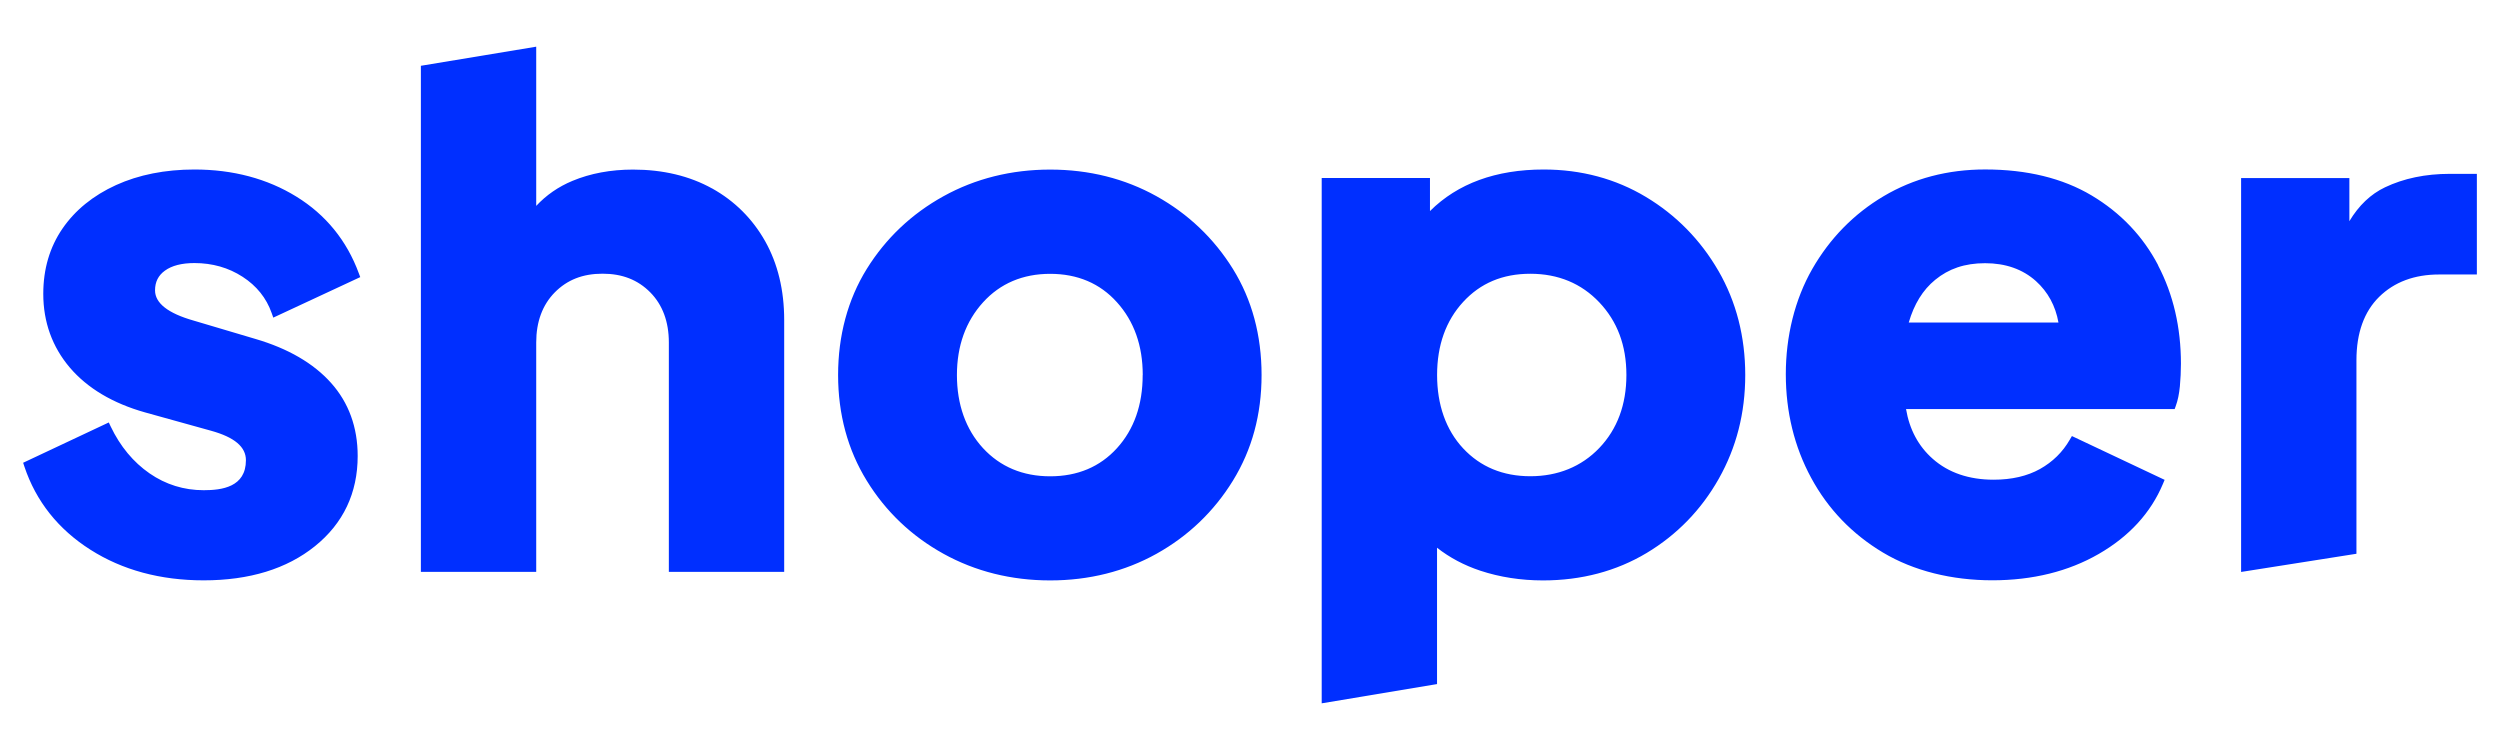 <?xml version="1.0" encoding="UTF-8"?>
<svg xmlns="http://www.w3.org/2000/svg" width="300" height="90" version="1.1" viewBox="0 0 300 90">
  <!-- Generator: Adobe Illustrator 28.6.0, SVG Export Plug-In . SVG Version: 1.2.0 Build 709)  -->
  <g>
    <g id="Warstwa_1">
      <g id="Strony">
        <g id="Nowe-menu-_x7C_-Załóż-sklep-_x5F_desktop">
          <g id="Group-2">
            <path id="Shape" d="M18.605,34.845c0,1.528,1.552,2.749,4.624,3.624l7.403,2.198c3.935,1.15,6.992,2.931,9.09,5.278,2.122,2.371,3.199,5.326,3.199,8.776,0,4.435-1.726,8.083-5.131,10.824-3.373,2.718-7.863,4.097-13.35,4.097-5.186,0-9.763-1.237-13.595-3.679-3.856-2.45-6.524-5.806-7.918-9.974l-.15-.457,10.278-4.837.23.488c1.14,2.387,2.716,4.278,4.664,5.625,1.94,1.339,4.117,2.017,6.493,2.017,2.177,0,5.068-.37,5.068-3.6,0-1.599-1.37-2.757-4.189-3.537l-7.91-2.198c-3.888-1.095-6.92-2.907-9.027-5.373-2.114-2.489-3.191-5.467-3.191-8.855,0-2.978.776-5.609,2.304-7.831,1.52-2.214,3.682-3.971,6.429-5.223,2.724-1.237,5.891-1.867,9.407-1.867,4.616,0,8.734,1.095,12.233,3.254,3.516,2.166,6.041,5.262,7.49,9.194l.174.465-10.436,4.861-.198-.559c-.633-1.796-1.805-3.254-3.484-4.341-1.687-1.095-3.634-1.647-5.78-1.647-1.52,0-2.716.307-3.547.914-.792.575-1.18,1.347-1.18,2.356v.008ZM85.456,22.619c-2.708-1.505-5.899-2.269-9.494-2.269-2.668,0-5.115.457-7.269,1.355-1.687.701-3.143,1.71-4.347,3.002V5.602l-13.841,2.292v60.731h13.841v-27.526c0-2.489.752-4.514,2.225-6.011,1.496-1.513,3.365-2.245,5.733-2.245s4.236.733,5.733,2.245c1.473,1.497,2.225,3.514,2.225,6.011v27.526h13.841v-30.228c0-3.577-.768-6.751-2.28-9.446-1.52-2.694-3.658-4.829-6.374-6.342l.008.008ZM147.953,32.277c2.28,3.679,3.436,7.957,3.436,12.723s-1.156,8.965-3.436,12.676c-2.28,3.703-5.368,6.657-9.169,8.776-3.809,2.119-8.1,3.198-12.764,3.198s-8.971-1.079-12.803-3.198c-3.832-2.119-6.936-5.073-9.209-8.776-2.28-3.703-3.436-7.973-3.436-12.676s1.156-9.044,3.436-12.723c2.28-3.671,5.376-6.61,9.209-8.729,3.832-2.119,8.14-3.198,12.803-3.198s8.955,1.079,12.764,3.198c3.801,2.119,6.889,5.058,9.169,8.729h0ZM137.129,45c0-3.514-1.037-6.452-3.096-8.729-2.035-2.269-4.735-3.411-8.013-3.411s-5.994,1.15-8.053,3.419c-2.075,2.285-3.136,5.223-3.136,8.729s1.053,6.515,3.128,8.768c2.067,2.237,4.775,3.38,8.061,3.38s5.978-1.134,8.013-3.372c2.051-2.253,3.088-5.207,3.088-8.776l.008-.008ZM206.214,32.506c2.138,3.703,3.215,7.91,3.215,12.494s-1.069,8.713-3.175,12.447c-2.106,3.734-5.02,6.728-8.654,8.91-3.642,2.182-7.823,3.293-12.439,3.293-2.653,0-5.186-.394-7.522-1.166-1.948-.646-3.69-1.576-5.194-2.757v16.363l-13.841,2.308V21.358h12.993v3.97c3.326-3.309,7.91-4.987,13.651-4.987,4.497,0,8.631,1.111,12.265,3.293,3.634,2.182,6.556,5.168,8.694,8.863l.008.008ZM175.579,36.232c-2.075,2.253-3.128,5.207-3.128,8.768s1.053,6.586,3.128,8.808c2.067,2.214,4.775,3.34,8.061,3.34s6.129-1.142,8.274-3.388c2.154-2.253,3.254-5.199,3.254-8.76s-1.093-6.436-3.254-8.721c-2.154-2.269-4.933-3.427-8.274-3.427s-5.994,1.134-8.061,3.38ZM258.972,31.852c1.821,3.474,2.74,7.445,2.74,11.793,0,.914-.048,1.828-.127,2.718-.087.914-.253,1.71-.499,2.371l-.127.355h-32.234c.412,2.45,1.489,4.467,3.223,5.987,1.869,1.647,4.323,2.489,7.292,2.489,2.162,0,4.03-.433,5.558-1.284,1.52-.851,2.724-2.033,3.579-3.521l.253-.433,11.125,5.255-.198.473c-1.457,3.482-4.054,6.318-7.712,8.422-3.634,2.096-7.934,3.159-12.772,3.159s-9.422-1.119-13.12-3.332-6.596-5.223-8.615-8.965c-2.019-3.726-3.041-7.91-3.041-12.439s1.069-8.942,3.175-12.621c2.106-3.671,4.988-6.618,8.567-8.737,3.587-2.127,7.68-3.206,12.178-3.206,5.012,0,9.304,1.048,12.78,3.12,3.476,2.072,6.16,4.892,7.981,8.374l-.008.024ZM232.225,33.577c-1.481,1.205-2.542,2.931-3.175,5.129h17.966c-.356-2.009-1.267-3.679-2.708-4.979-1.592-1.426-3.642-2.143-6.097-2.143s-4.371.67-5.986,1.993ZM293.961,20.862c-2.906,0-5.511.544-7.76,1.615-1.718.819-3.151,2.182-4.276,4.065v-5.176h-12.993v47.268l13.841-2.182v-23.224c0-3.269.918-5.83,2.732-7.61,1.813-1.78,4.228-2.679,7.182-2.679h4.537v-12.077h-3.262Z" fill="#002fff"/>
          </g>
        </g>
      </g>
    </g>
  </g>
</svg>